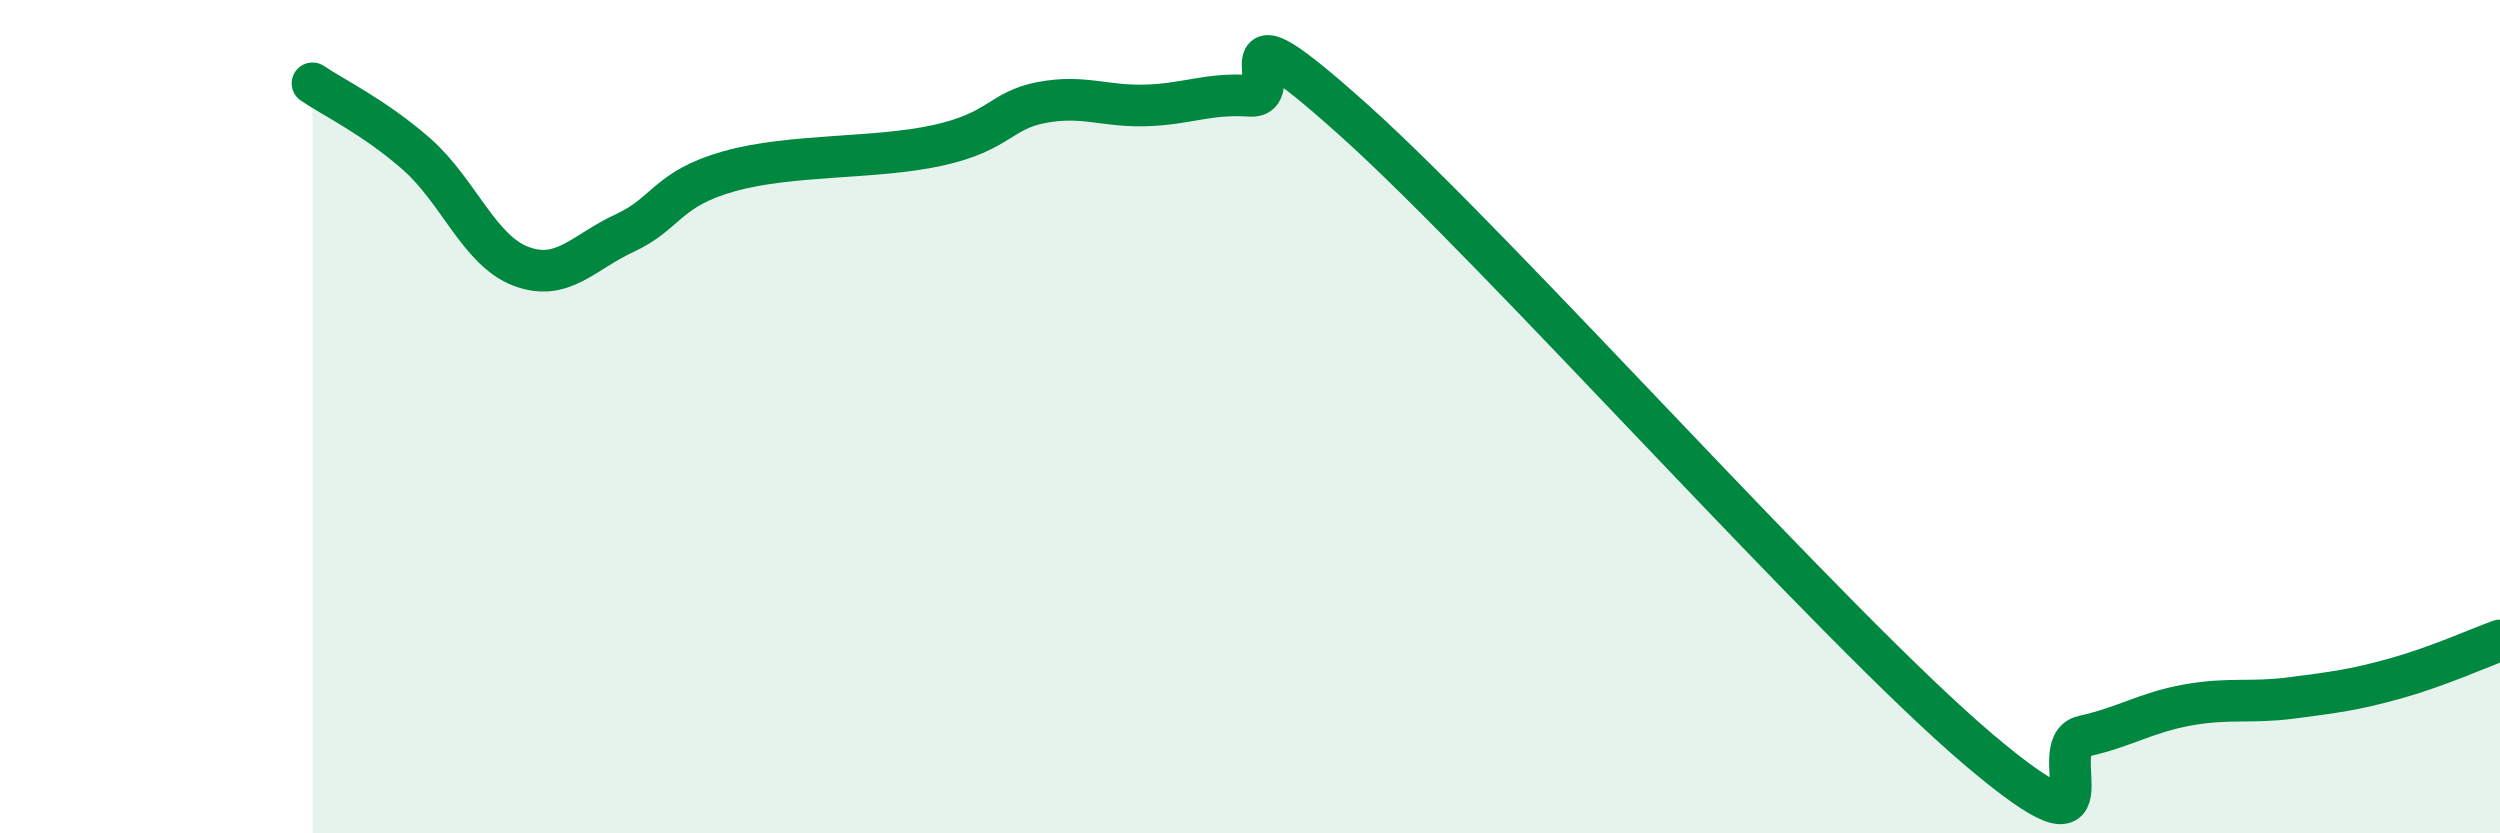 
    <svg width="60" height="20" viewBox="0 0 60 20" xmlns="http://www.w3.org/2000/svg">
      <path
        d="M 7.5,2 C 8,2.34 9,2.82 10,3.7 C 11,4.58 11.5,6.01 12.5,6.39 C 13.5,6.77 14,6.05 15,5.59 C 16,5.13 16,4.53 17.5,4.11 C 19,3.69 21,3.82 22.5,3.49 C 24,3.16 24,2.65 25,2.46 C 26,2.27 26.5,2.56 27.5,2.53 C 28.5,2.5 29,2.23 30,2.3 C 31,2.37 29,-0.25 32.5,2.89 C 36,6.03 44,15.04 47.5,18 C 51,20.96 49,17.89 50,17.67 C 51,17.45 51.5,17.1 52.5,16.92 C 53.5,16.74 54,16.88 55,16.75 C 56,16.62 56.5,16.56 57.5,16.28 C 58.5,16 59.5,15.55 60,15.37L60 20L7.5 20Z"
        fill="#008740"
        opacity="0.1"
        stroke-linecap="round"
        stroke-linejoin="round"
      />
      <path
        d="M 7.5,2 C 8,2.34 9,2.82 10,3.7 C 11,4.58 11.5,6.01 12.5,6.39 C 13.5,6.77 14,6.05 15,5.59 C 16,5.13 16,4.53 17.5,4.11 C 19,3.69 21,3.82 22.5,3.49 C 24,3.16 24,2.65 25,2.46 C 26,2.27 26.5,2.56 27.5,2.53 C 28.5,2.5 29,2.23 30,2.3 C 31,2.37 29,-0.25 32.5,2.89 C 36,6.03 44,15.04 47.5,18 C 51,20.96 49,17.89 50,17.67 C 51,17.45 51.5,17.1 52.5,16.92 C 53.5,16.74 54,16.88 55,16.75 C 56,16.62 56.5,16.56 57.5,16.28 C 58.5,16 59.5,15.55 60,15.37"
        stroke="#008740"
        stroke-width="1"
        fill="none"
        stroke-linecap="round"
        stroke-linejoin="round"
      />
    </svg>
  